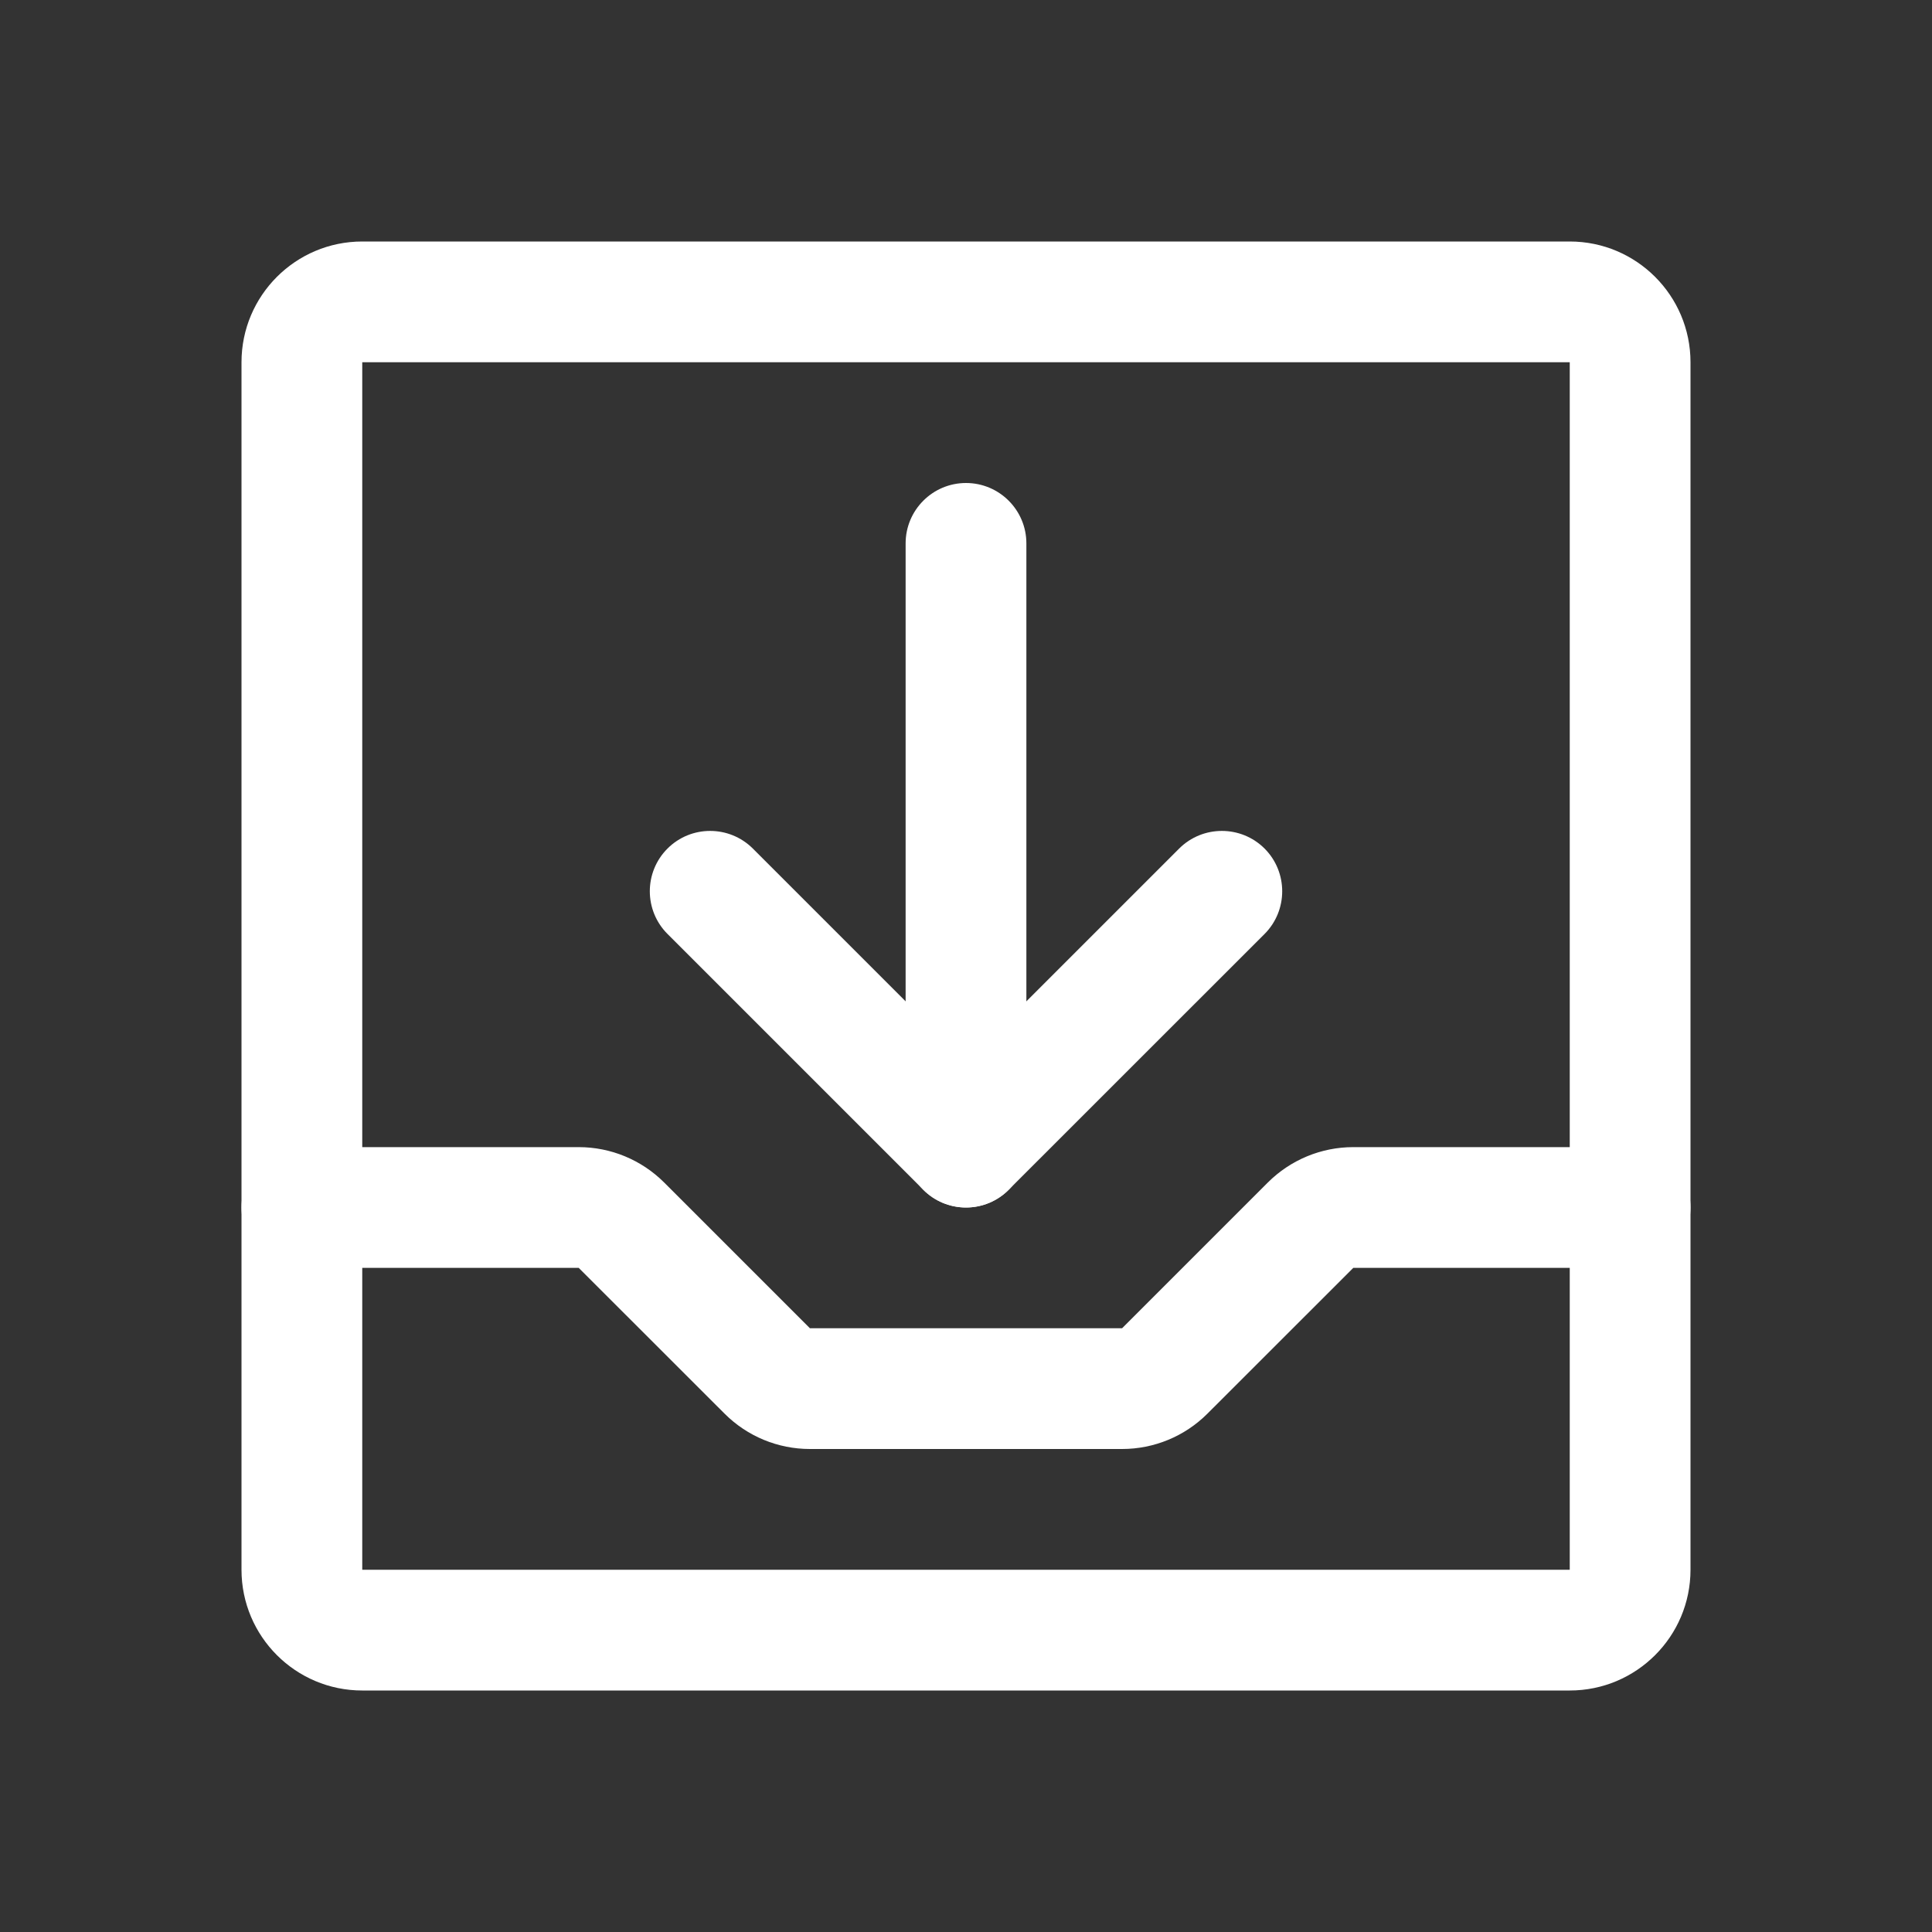 <svg width="24" height="24" viewBox="0 0 24 24" fill="none" xmlns="http://www.w3.org/2000/svg">
<rect x="0" y="0" width="24" height="24" fill="#333333" stroke="none"/>
<g id="Icon/ArchiveTray">
<g id="Vector">
<path fill-rule="evenodd" clip-rule="evenodd" d="M3 4.5C3 3.672 3.672 3 4.5 3H19.5C20.328 3 21 3.672 21 4.5V19.5C21 20.328 20.328 21 19.5 21H4.5C3.672 21 3 20.328 3 19.5V4.5ZM19.5 4.5H4.5V19.5H19.5V4.5Z" fill="white"/>
<path fill-rule="evenodd" clip-rule="evenodd" d="M8.292 10.541C8.584 10.249 9.059 10.249 9.352 10.541L12 13.189L14.648 10.541C14.941 10.249 15.416 10.249 15.709 10.541C16.001 10.834 16.001 11.309 15.709 11.602L12.53 14.78C12.39 14.921 12.199 15 12 15C11.801 15 11.61 14.921 11.47 14.78L8.292 11.602C7.999 11.309 7.999 10.834 8.292 10.541Z" fill="white"/>
<path fill-rule="evenodd" clip-rule="evenodd" d="M12 6C12.414 6 12.75 6.336 12.75 6.75V14.25C12.75 14.664 12.414 15 12 15C11.586 15 11.25 14.664 11.25 14.25V6.75C11.25 6.336 11.586 6 12 6Z" fill="white"/>
<path fill-rule="evenodd" clip-rule="evenodd" d="M3 15C3 14.586 3.336 14.25 3.75 14.25H7.189C7.587 14.25 7.968 14.408 8.25 14.689L10.061 16.5H13.939L15.75 14.689C16.032 14.408 16.413 14.25 16.811 14.25H20.25C20.664 14.25 21 14.586 21 15C21 15.414 20.664 15.75 20.25 15.75H16.811L14.999 17.561C14.717 17.843 14.336 18 13.939 18H10.061C9.664 18 9.283 17.843 9.001 17.561L7.189 15.75H3.75C3.336 15.75 3 15.414 3 15Z" fill="white"/>
</g>
</g>
</svg>
